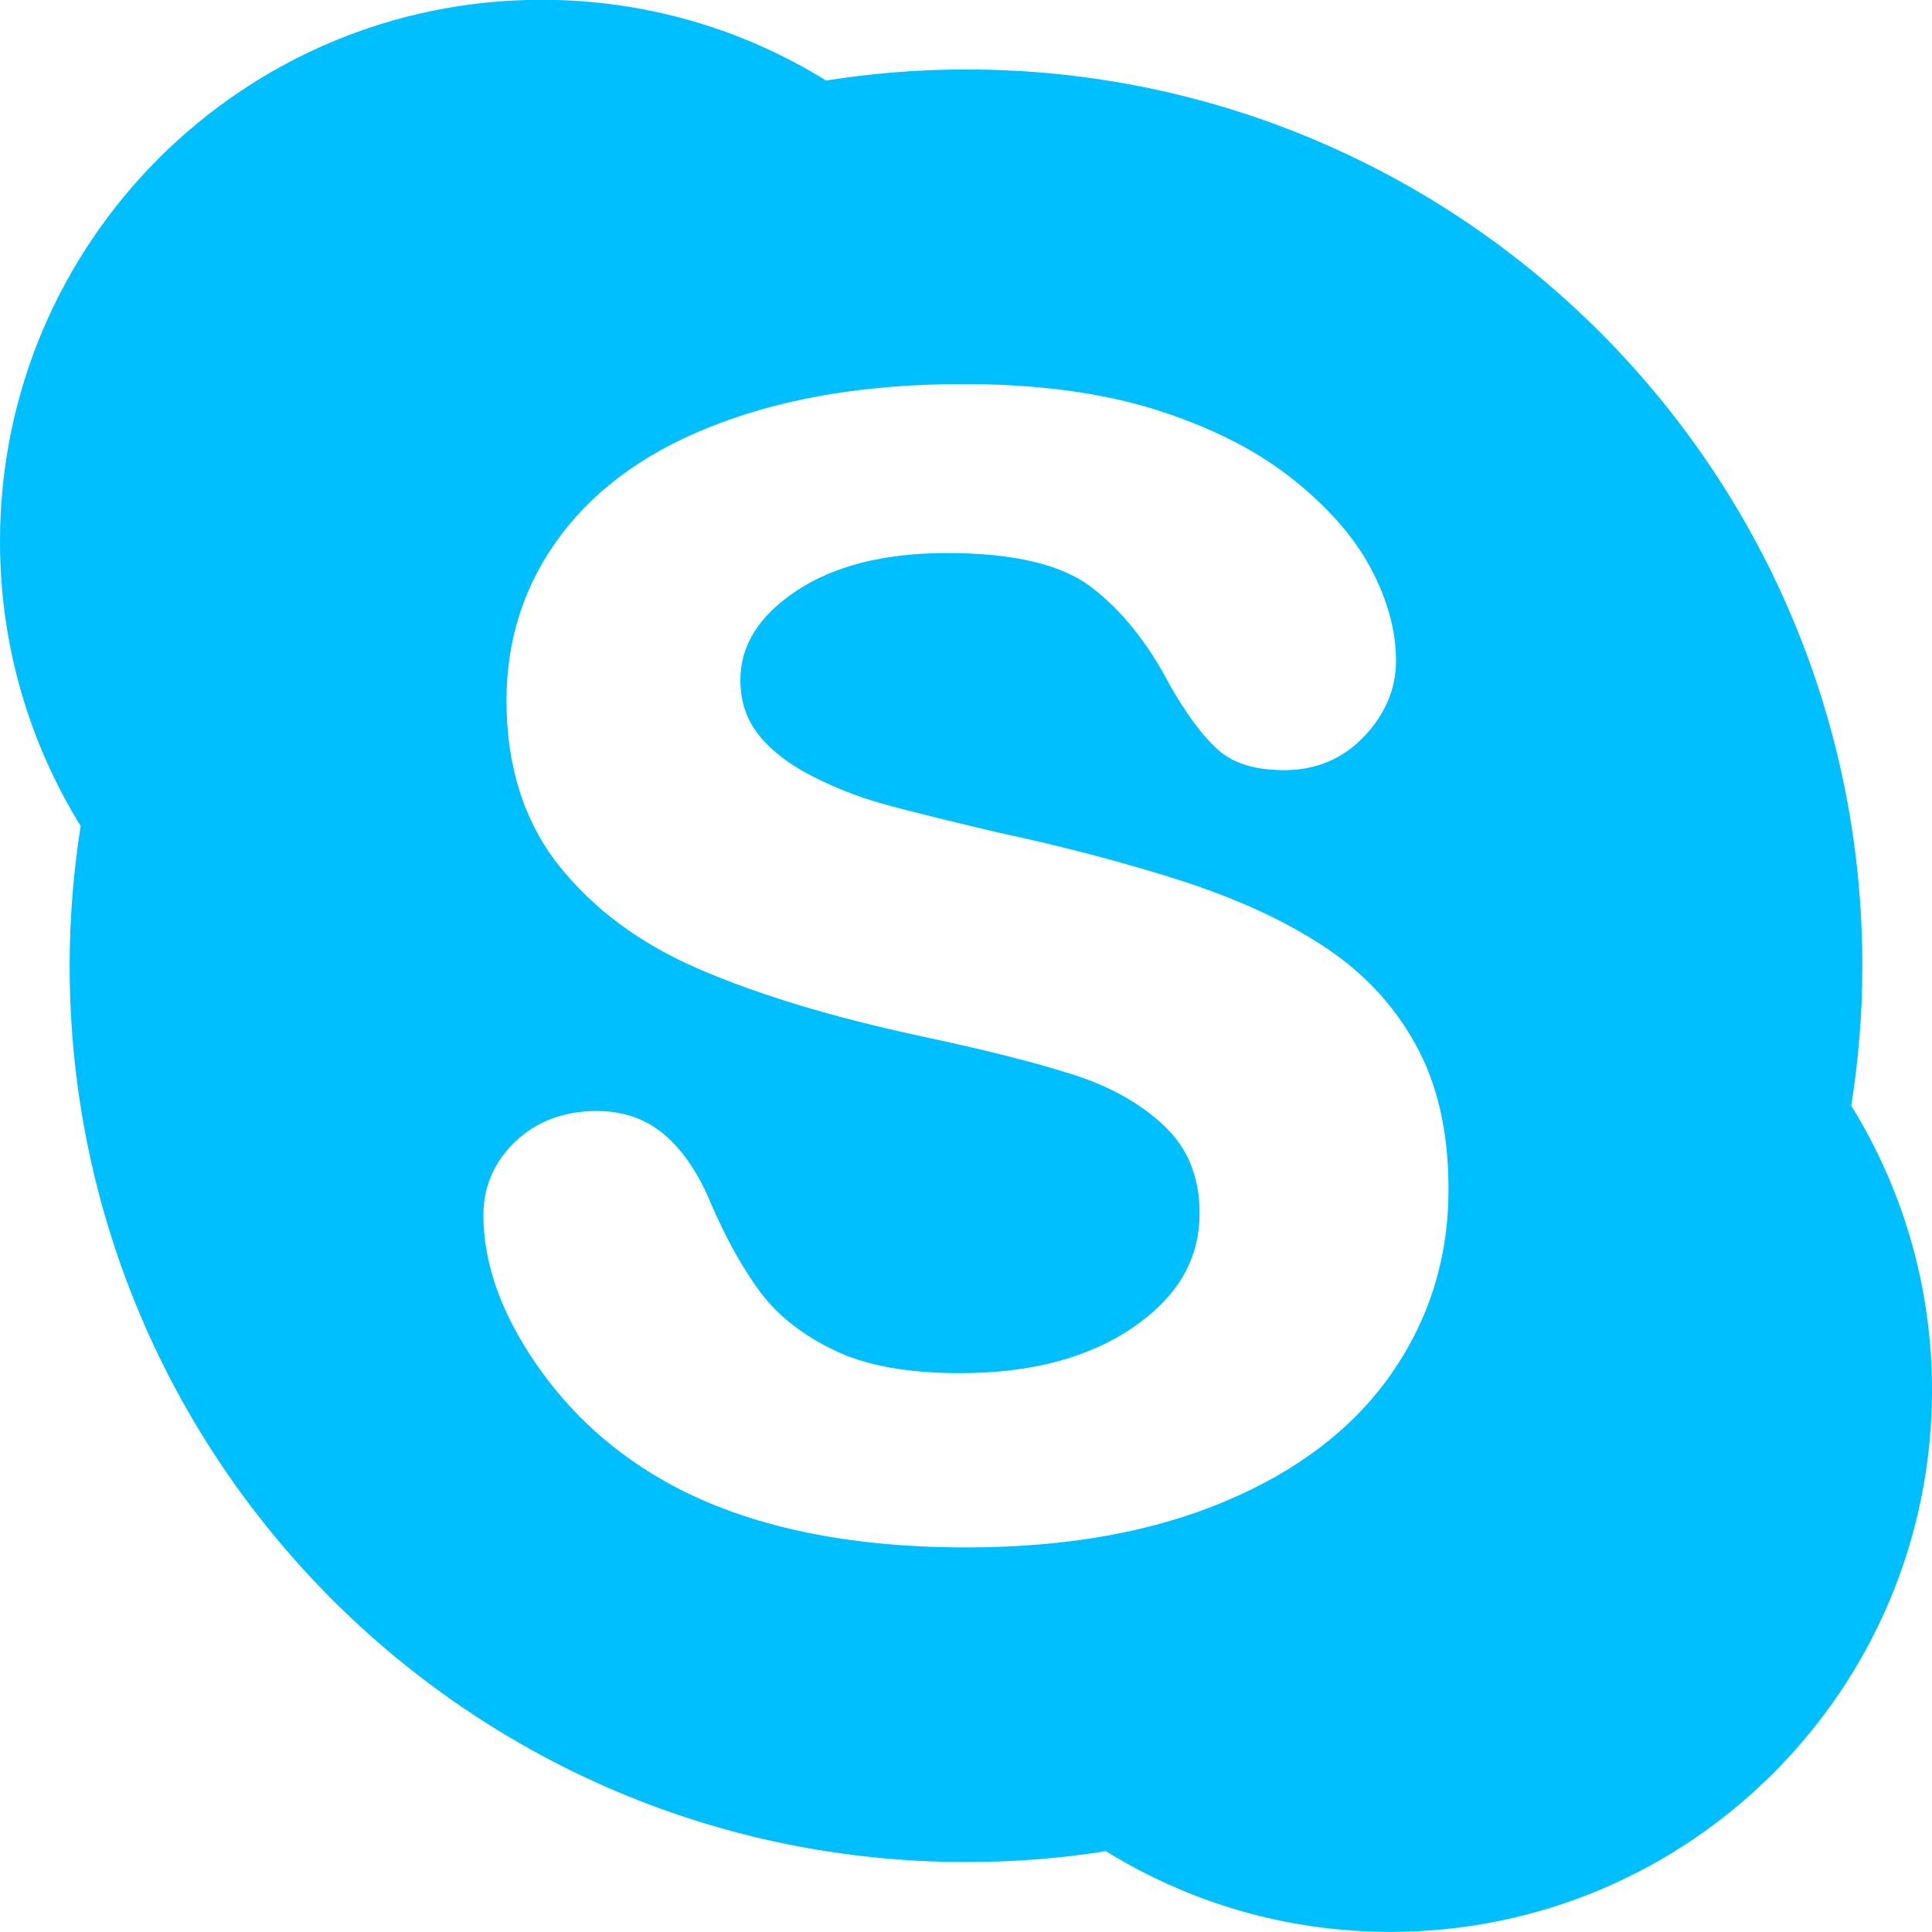 <svg xmlns="http://www.w3.org/2000/svg" xmlns:xlink="http://www.w3.org/1999/xlink" preserveAspectRatio="xMidYMid" width="19" height="19" viewBox="0 0 19 19">
  <defs>
    <style>
      .cls-1 {
        fill: #00bffe;
        fill-rule: evenodd;
      }
    </style>
  </defs>
  <path d="M18.206,10.874 C18.277,10.425 18.315,9.966 18.315,9.498 C18.315,4.630 14.368,0.683 9.499,0.683 C9.032,0.683 8.572,0.721 8.124,0.792 C7.312,0.289 6.354,-0.002 5.327,-0.002 C2.385,-0.002 -0.000,2.383 -0.000,5.325 C-0.000,6.352 0.291,7.310 0.793,8.123 C0.723,8.572 0.685,9.029 0.685,9.498 C0.685,14.367 4.632,18.312 9.499,18.312 C9.967,18.312 10.427,18.277 10.875,18.205 C11.688,18.707 12.645,18.999 13.672,18.999 C16.615,18.999 19.000,16.613 19.000,13.671 C19.000,12.644 18.709,11.687 18.206,10.874 ZM13.685,13.507 C13.312,14.044 12.764,14.464 12.048,14.765 C11.331,15.067 10.483,15.218 9.504,15.218 C8.331,15.218 7.359,15.013 6.593,14.598 C6.049,14.301 5.607,13.903 5.267,13.406 C4.927,12.909 4.754,12.423 4.754,11.948 C4.754,11.668 4.861,11.425 5.068,11.226 C5.278,11.026 5.549,10.926 5.868,10.926 C6.130,10.926 6.354,11.004 6.537,11.161 C6.719,11.317 6.871,11.543 6.995,11.843 C7.145,12.189 7.307,12.479 7.479,12.710 C7.651,12.939 7.892,13.129 8.204,13.279 C8.513,13.429 8.925,13.504 9.440,13.504 C10.144,13.504 10.713,13.351 11.149,13.050 C11.587,12.747 11.797,12.379 11.797,11.932 C11.797,11.577 11.683,11.294 11.451,11.074 C11.216,10.851 10.913,10.681 10.537,10.563 C10.160,10.443 9.653,10.316 9.018,10.182 C8.165,9.996 7.451,9.780 6.874,9.530 C6.295,9.281 5.835,8.939 5.493,8.508 C5.151,8.072 4.981,7.531 4.981,6.890 C4.981,6.279 5.161,5.732 5.521,5.256 C5.882,4.779 6.403,4.413 7.083,4.160 C7.760,3.905 8.558,3.777 9.472,3.777 C10.202,3.777 10.834,3.862 11.369,4.030 C11.903,4.200 12.348,4.423 12.703,4.704 C13.057,4.984 13.317,5.280 13.481,5.589 C13.646,5.900 13.729,6.204 13.729,6.500 C13.729,6.776 13.622,7.025 13.414,7.244 C13.206,7.463 12.940,7.575 12.629,7.574 C12.349,7.574 12.129,7.510 11.977,7.372 C11.828,7.240 11.672,7.030 11.504,6.736 C11.290,6.326 11.035,6.007 10.738,5.779 C10.449,5.554 9.973,5.438 9.309,5.439 C8.695,5.439 8.204,5.565 7.833,5.810 C7.460,6.059 7.282,6.348 7.281,6.687 C7.282,6.900 7.342,7.079 7.465,7.232 C7.590,7.386 7.764,7.520 7.987,7.633 C8.210,7.747 8.437,7.836 8.665,7.900 C8.896,7.966 9.279,8.060 9.811,8.186 C10.479,8.329 11.084,8.490 11.628,8.665 C12.171,8.841 12.635,9.054 13.018,9.307 C13.404,9.559 13.705,9.880 13.920,10.269 C14.137,10.658 14.245,11.133 14.245,11.692 C14.246,12.366 14.058,12.971 13.685,13.507 Z" class="cls-1"/>
</svg>
